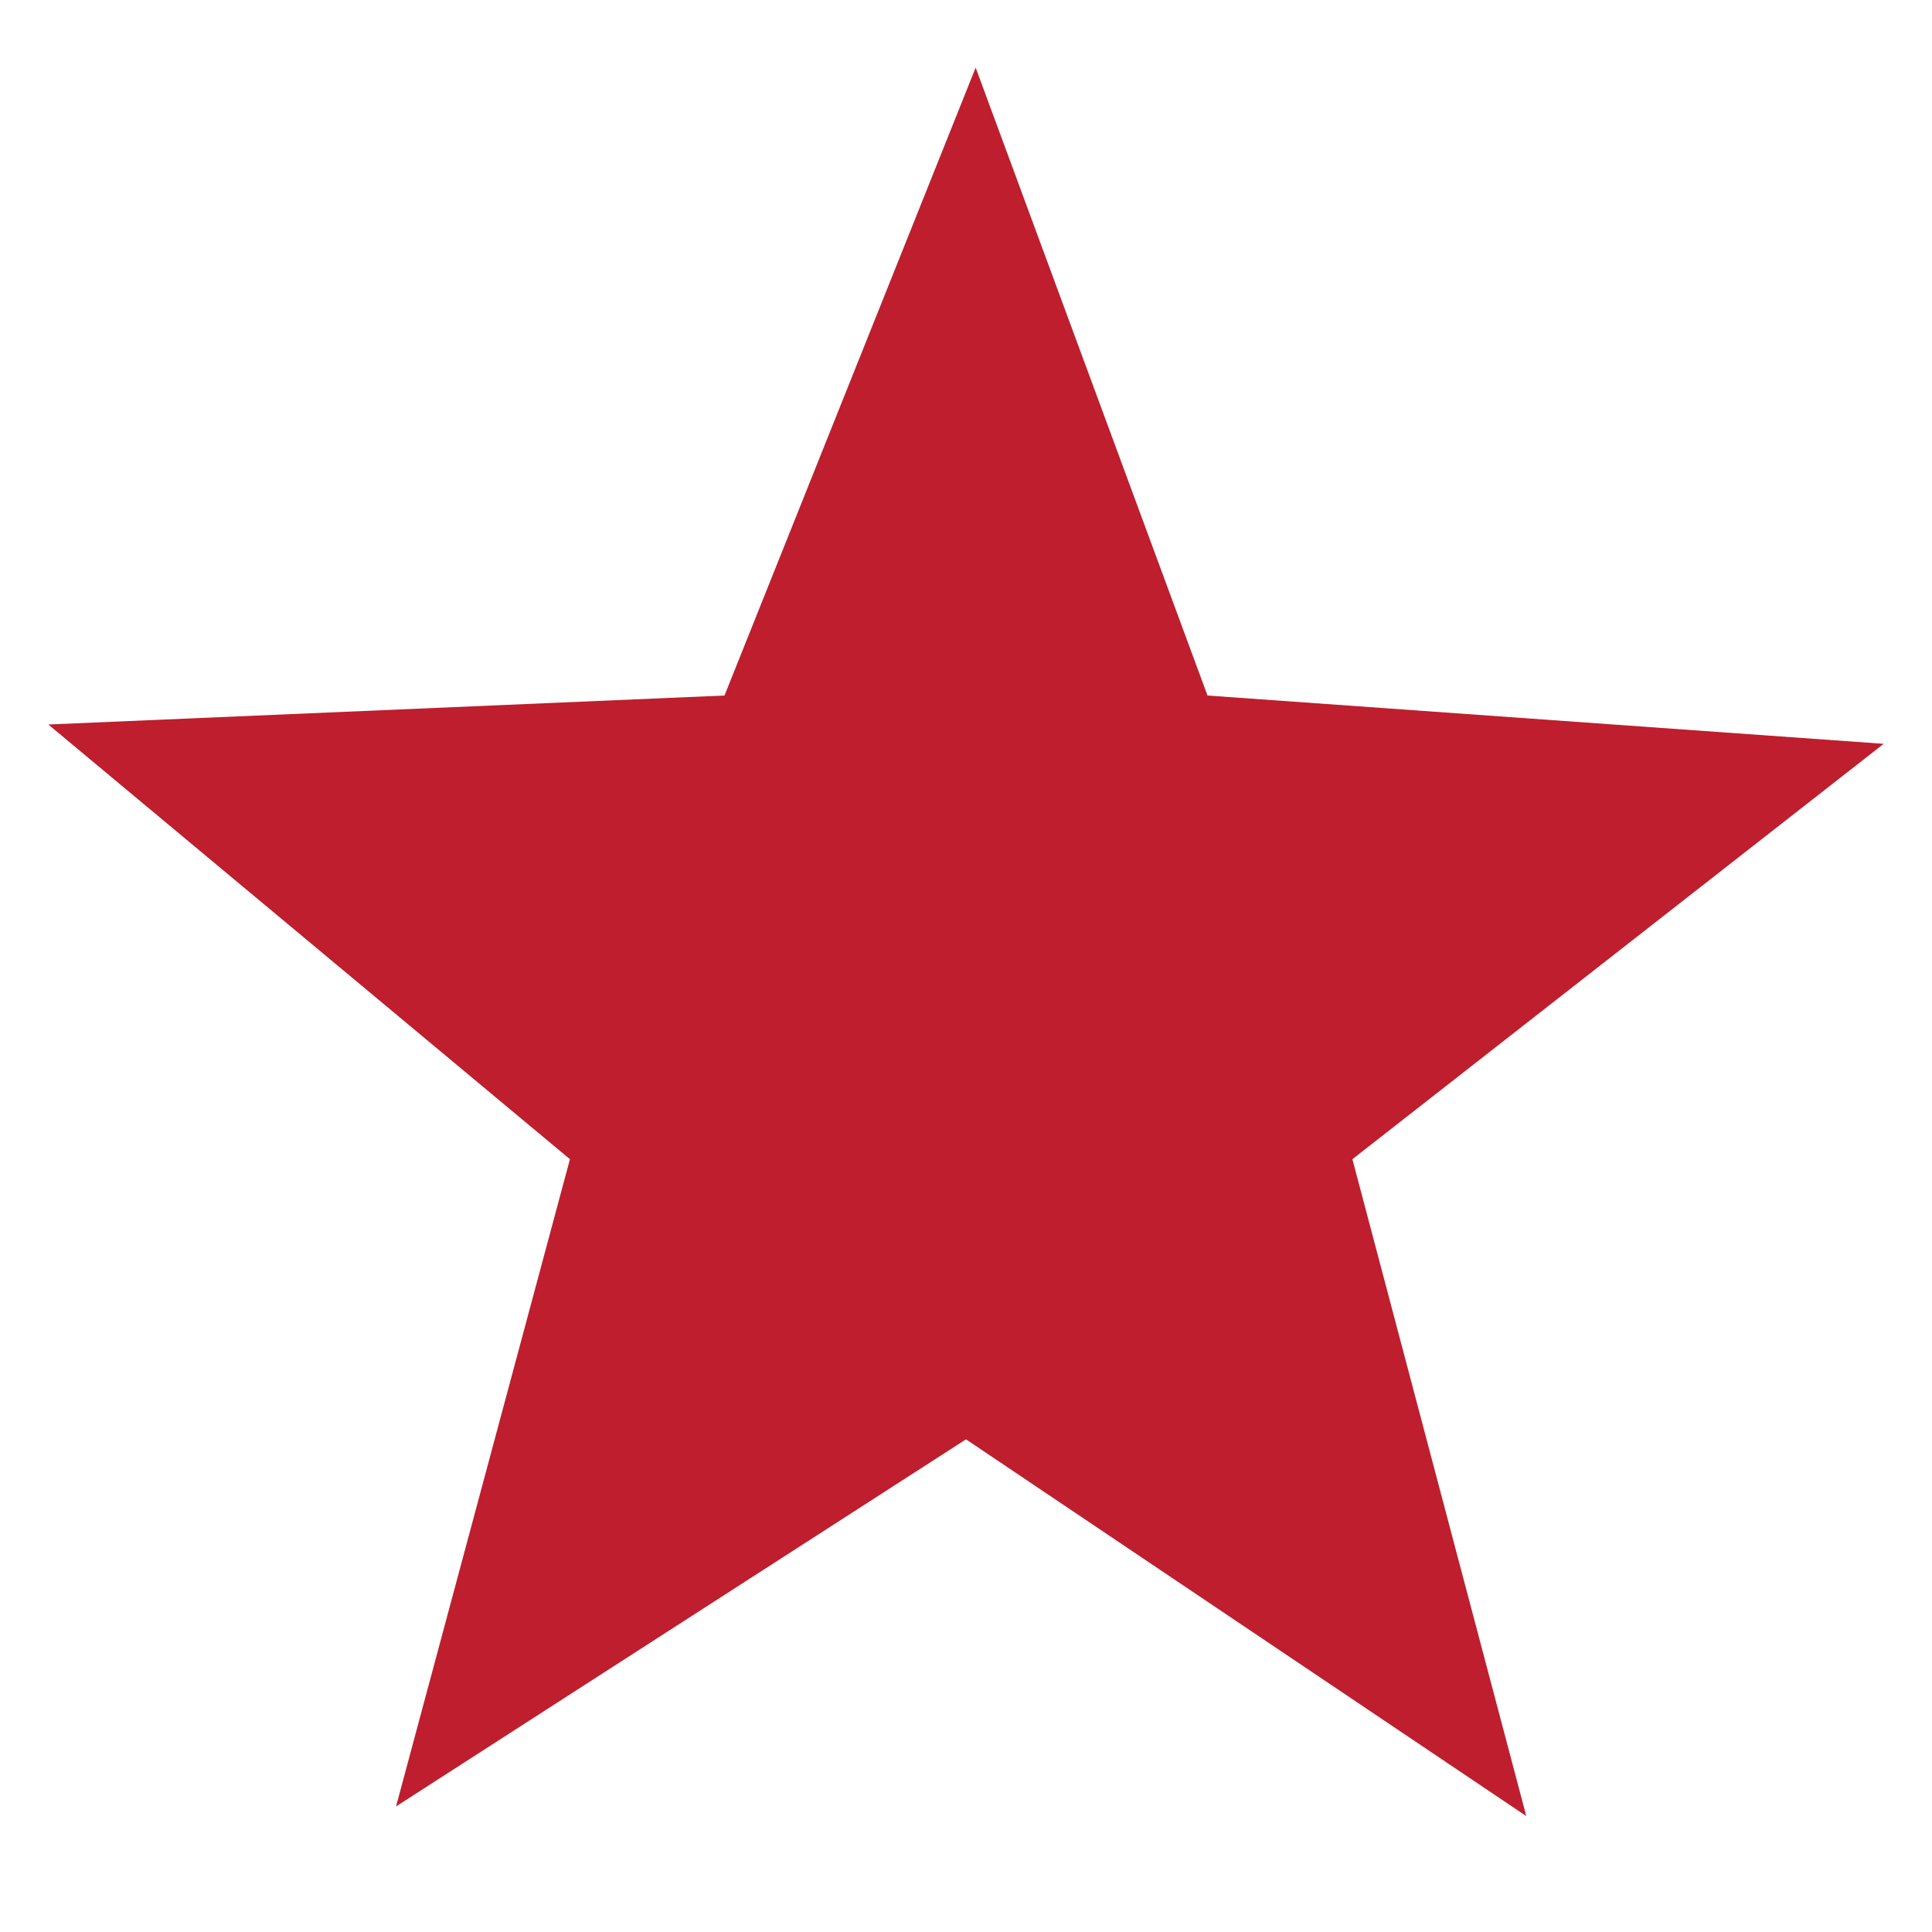 <?xml version="1.0" encoding="UTF-8"?>
<svg xmlns="http://www.w3.org/2000/svg" width="20" height="20" version="1.1" viewBox="0 0 20 20">
  <defs>
    <style>
      .cls-1 {
        fill: #be1e2d;
      }
    </style>
  </defs>
  <!-- Generator: Adobe Illustrator 28.6.0, SVG Export Plug-In . SVG Version: 1.2.0 Build 709)  -->
  <g>
    <g id="Layer_1">
      <polygon class="cls-1" points="15.8 18.8 10 14.9 4.1 18.7 5.9 12 .5 7.5 7.5 7.2 10.1 .7 12.5 7.2 19.5 7.7 14 12 15.8 18.8"/>
    </g>
  </g>
</svg>